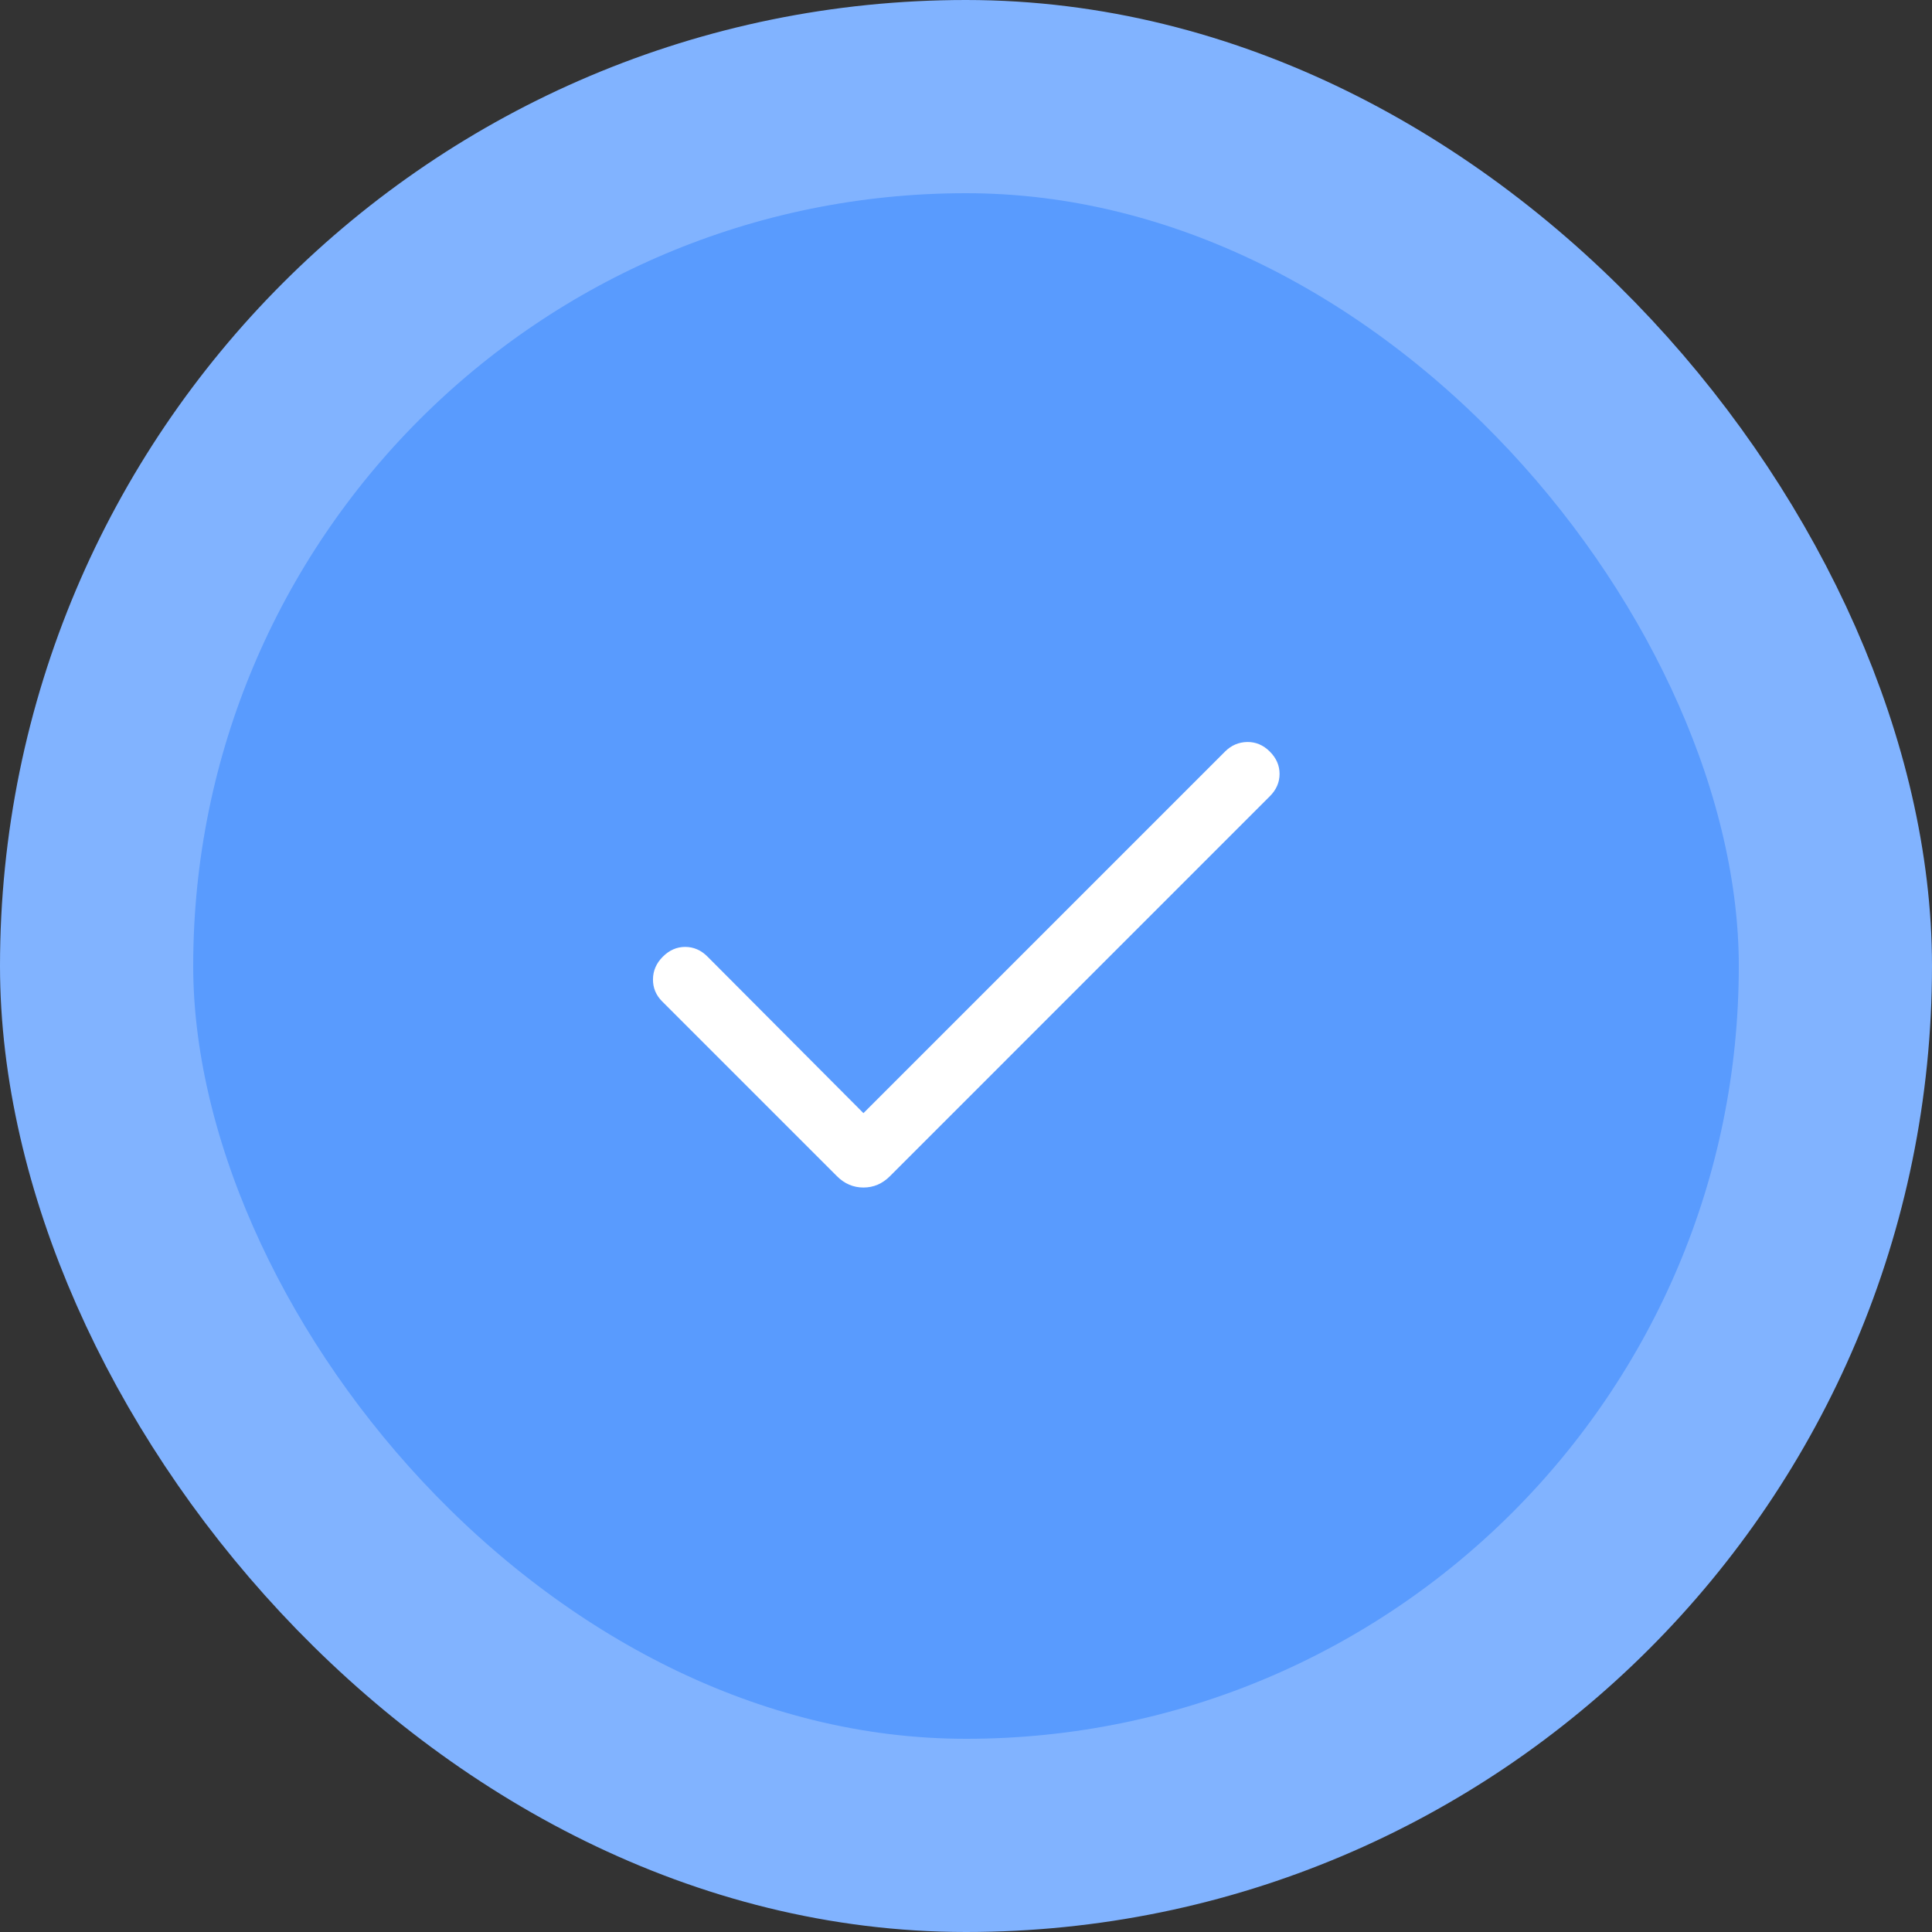 <svg width="50" height="50" viewBox="0 0 50 50" fill="none" xmlns="http://www.w3.org/2000/svg">
<rect x="0" y="0" width="50" height="50" fill="#333333" stroke="none"/>
<rect x="2.5" y="2.5" width="45" height="45" rx="22.5" fill="#599BFE"/>
<mask id="mask0_294_27545" style="mask-type:alpha" maskUnits="userSpaceOnUse" x="12" y="12" width="26" height="26">
<rect x="12" y="12" width="26" height="26" fill="#D9D9D9"/>
</mask>
<g mask="url(#mask0_294_27545)">
<path d="M22.346 28.808L31.704 19.45C31.865 19.289 32.057 19.207 32.278 19.203C32.5 19.2 32.694 19.282 32.862 19.45C33.031 19.618 33.115 19.811 33.115 20.029C33.115 20.247 33.031 20.44 32.862 20.608L23.031 30.44C22.835 30.636 22.607 30.733 22.346 30.733C22.085 30.733 21.856 30.636 21.66 30.44L17.137 25.917C16.976 25.756 16.897 25.564 16.899 25.343C16.901 25.121 16.986 24.927 17.154 24.759C17.322 24.59 17.515 24.506 17.733 24.506C17.951 24.506 18.144 24.59 18.312 24.759L22.346 28.808Z" fill="white"/>
</g>
<rect x="2.5" y="2.5" width="45" height="45" rx="22.5" stroke="#81B3FF" stroke-width="5"/>
</svg>
